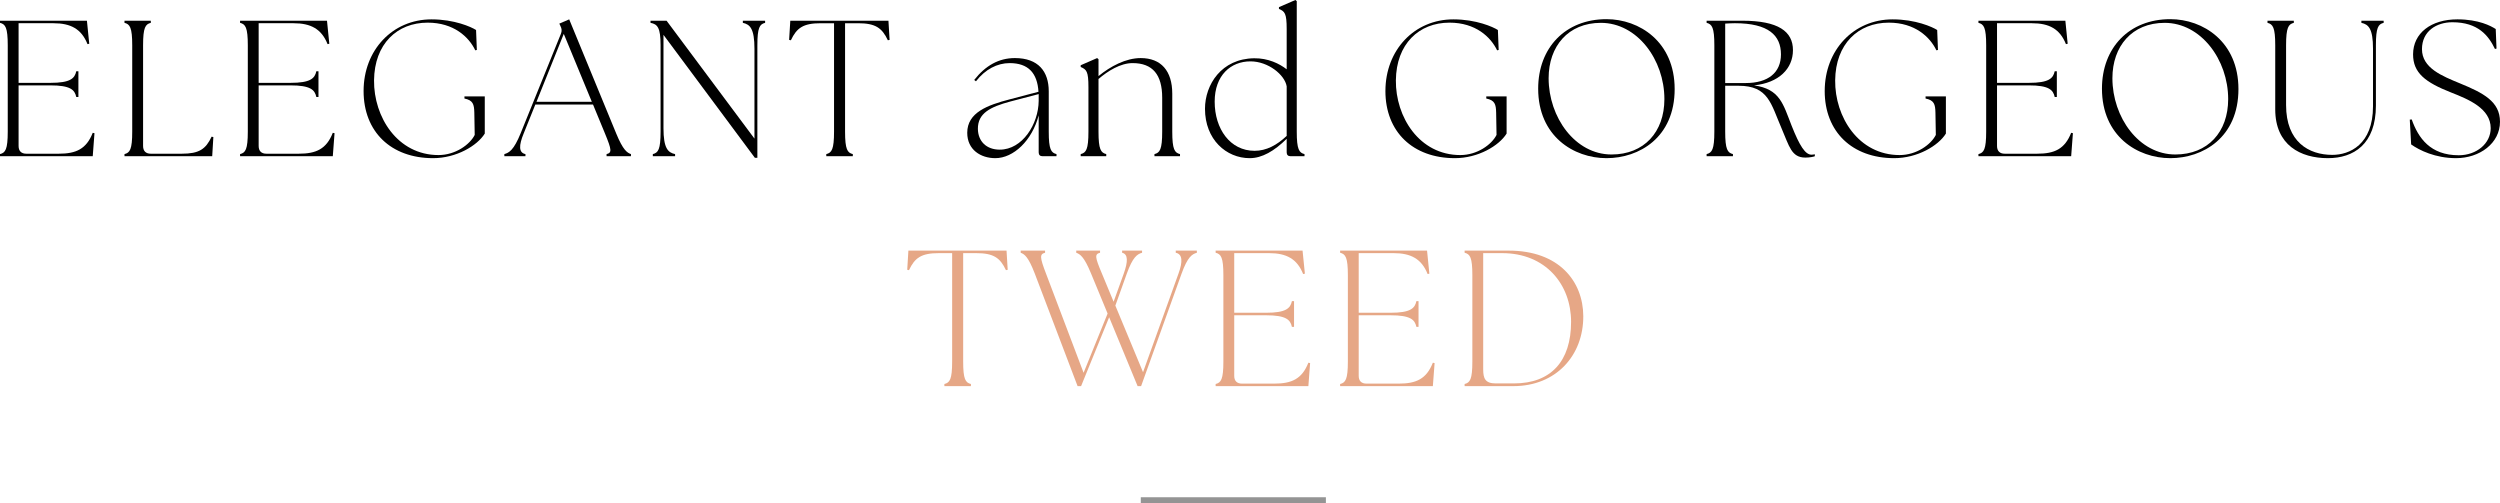 <?xml version="1.0" encoding="UTF-8"?><svg id="_イヤー_2" xmlns="http://www.w3.org/2000/svg" viewBox="0 0 413.21 83.186"><defs><style>.cls-1{fill:#e6a786;}.cls-2{fill:none;stroke:#949494;stroke-miterlimit:10;}</style></defs><g id="design"><g><g><path d="M0,25.47c.896-.224,1.28-.768,1.28-3.712V7.487c0-2.944-.384-3.488-1.28-3.712v-.352H14.367l.385,3.808-.289,.064c-.991-2.496-2.751-3.456-5.631-3.456H3.072V13.695h5.248c3.328,0,4.031-.736,4.287-1.92h.352v4.256h-.352c-.256-1.184-.959-1.92-4.287-1.92H3.072v10.015c0,.832,.448,1.28,1.279,1.28h5.344c2.881,0,4.576-.768,5.633-3.456l.287,.064-.287,3.808H0v-.352Z"/><path d="M20.576,25.47c.896-.224,1.279-.768,1.279-3.712V7.487c0-2.944-.383-3.488-1.279-3.712v-.352h4.352v.352c-.896,.224-1.279,.768-1.279,3.712V24.126c0,.832,.447,1.28,1.279,1.28h5.119c2.881,0,3.969-.768,4.928-2.816l.289,.064-.192,3.168h-14.495v-.352Z"/><path d="M39.68,25.47c.896-.224,1.279-.768,1.279-3.712V7.487c0-2.944-.383-3.488-1.279-3.712v-.352h14.367l.384,3.808-.288,.064c-.992-2.496-2.752-3.456-5.631-3.456h-5.76V13.695h5.247c3.328,0,4.032-.736,4.288-1.92h.352v4.256h-.352c-.256-1.184-.96-1.92-4.288-1.92h-5.247v10.015c0,.832,.447,1.28,1.279,1.28h5.344c2.88,0,4.576-.768,5.632-3.456l.288,.064-.288,3.808h-15.327v-.352Z"/><path d="M60.096,15.039c0-6.751,4.768-11.839,11.23-11.839,3.776,0,6.561,1.248,7.359,1.76l.129,3.296-.256,.064c-1.057-2.208-3.553-4.576-7.872-4.576-5.056,0-8.8,3.52-8.863,9.535-.063,6.048,3.872,12.351,10.655,12.351,2.783,0,5.184-1.728,5.983-3.328l-.063-3.68c-.032-1.408-.225-2.048-1.633-2.336v-.352h3.36v6.144c-1.248,2.016-4.704,4.064-8.544,4.064-6.943,0-11.486-4.352-11.486-11.103Z"/><path d="M83.359,25.47c.801-.224,1.568-.672,2.688-3.424l6.656-16.447c.191-.48,.16-.832-.064-1.28l-.191-.416,1.632-.704,7.775,18.879c1.12,2.72,1.792,3.168,2.432,3.392v.352h-4.032v-.352c.896-.224,.864-.672-.256-3.392l-1.983-4.8h-9.535l-1.92,4.768c-.832,2.016-.832,3.2,.288,3.424v.352h-3.488v-.352Zm14.463-8.639l-4.639-11.231-4.512,11.231h9.15Z"/><path d="M109.663,5.76v15.423c0,3.328,.735,4.032,1.919,4.288v.352h-3.68v-.352c.896-.224,1.281-.768,1.281-3.712V7.487c0-2.944-.513-3.488-1.664-3.712v-.352h2.655l14.526,19.487V8.063c0-3.328-.735-4.032-1.92-4.288v-.352h3.68v.352c-.895,.224-1.279,.768-1.279,3.712V26.078h-.416l-15.103-20.319Z"/><path d="M136.574,25.47c.896-.224,1.279-.768,1.279-3.712V3.84h-2.207c-2.88,0-3.968,.768-4.928,2.816l-.288-.064,.192-3.168h16.223l.191,3.168-.287,.064c-.961-2.048-2.049-2.816-4.928-2.816h-2.145V21.758c0,2.944,.385,3.488,1.28,3.712v.352h-4.384v-.352Z"/><path d="M171.677,25.182v-6.112c-1.088,4.16-4.159,7.072-7.167,7.072-2.4,0-4.641-1.376-4.641-4.192,0-3.36,3.36-4.576,7.04-5.535l4.735-1.248c-.191-3.104-1.695-4.736-4.768-4.736-2.047,0-4.031,1.024-5.567,3.008l-.288-.224c1.855-2.368,4.064-3.616,6.72-3.616,3.872,0,5.6,2.208,5.6,5.504v6.656c0,2.944,.384,3.488,1.28,3.712v.352h-2.305c-.416,0-.64-.224-.64-.64Zm-6.432-.448c3.744,0,6.399-4.224,6.432-8.063v-1.12l-4.64,1.216c-3.359,.896-5.439,1.952-5.408,4.544,.033,2.048,1.408,3.424,3.616,3.424Z"/><path d="M178.621,25.47c.896-.224,1.28-.768,1.28-3.712v-7.359c0-2.624-.319-2.912-1.28-3.328v-.288l2.721-1.184,.224,.192v2.784c1.952-1.6,4.511-2.976,6.976-2.976,3.359,0,5.215,2.112,5.215,5.888v6.271c0,2.944,.385,3.488,1.28,3.712v.352h-4.224v-.352c.896-.224,1.279-.768,1.279-3.712v-5.6c0-3.808-1.567-5.728-4.895-5.728-2.016,0-4.096,1.312-5.632,2.624v8.703c0,2.944,.384,3.488,1.28,3.712v.352h-4.225v-.352Z"/><path d="M199.166,17.983c0-4,2.719-8.287,8.127-8.352,2.304-.032,4.191,.896,5.375,1.824V4.8c0-2.624-.319-2.912-1.279-3.328v-.288l2.72-1.184,.224,.192V21.758c0,2.944,.385,3.488,1.28,3.712v.352h-2.304c-.416,0-.641-.224-.641-.64v-2.24c-2.047,2.016-4.063,3.2-6.111,3.2-3.871,0-7.391-3.072-7.391-8.159Zm8.191,6.943c1.951,0,3.68-.928,5.311-2.464V14.271c-.319-1.92-3.071-4.128-5.982-4.128-3.265,0-5.92,2.304-5.92,6.656,0,4.512,2.56,8.127,6.592,8.127Z"/><path d="M228.988,15.039c0-6.751,4.768-11.839,11.231-11.839,3.776,0,6.56,1.248,7.359,1.76l.128,3.296-.256,.064c-1.056-2.208-3.552-4.576-7.871-4.576-5.057,0-8.8,3.52-8.863,9.535-.064,6.048,3.871,12.351,10.654,12.351,2.784,0,5.184-1.728,5.984-3.328l-.064-3.68c-.031-1.408-.224-2.048-1.632-2.336v-.352h3.36v6.144c-1.248,2.016-4.704,4.064-8.544,4.064-6.943,0-11.487-4.352-11.487-11.103Z"/><path d="M254.236,14.655c0-6.783,4.512-11.487,11.295-11.487,5.408,0,11.264,3.712,11.264,11.551,0,8.031-5.889,11.423-11.264,11.423-5.439,0-11.295-3.648-11.295-11.487Zm12.127,10.879c5.375,0,8.735-3.712,8.735-9.151,0-6.528-4.512-12.607-10.495-12.607-5.408,0-8.64,3.872-8.64,9.151,0,6.463,4.384,12.607,10.399,12.607Z"/><path d="M294.49,21.278c-1.791-4.128-2.176-7.104-7.135-7.104h-2.208v7.583c0,2.944,.384,3.488,1.28,3.712v.352h-4.352v-.352c.896-.224,1.279-.768,1.279-3.712V7.487c0-2.944-.384-3.488-1.279-3.712v-.352h5.887c5.952,0,8.384,1.76,8.384,4.864,0,3.072-2.336,5.407-6.432,5.823,4.288,.608,4.8,3.072,6.208,6.656,1.344,3.392,2.271,4.8,3.295,4.8,.192,0,.353-.032,.545-.064v.32c-.225,.096-.864,.224-1.568,.224-2.304,0-2.656-1.888-3.904-4.768Zm-5.951-7.552c3.712,0,5.824-1.728,5.824-4.736,0-3.136-2.049-5.152-7.615-5.152-.513,0-1.024,.032-1.601,.064V13.727h3.392Z"/><path d="M301.596,15.039c0-6.751,4.768-11.839,11.231-11.839,3.776,0,6.56,1.248,7.359,1.76l.128,3.296-.256,.064c-1.056-2.208-3.552-4.576-7.871-4.576-5.057,0-8.8,3.52-8.863,9.535-.064,6.048,3.871,12.351,10.654,12.351,2.784,0,5.184-1.728,5.984-3.328l-.064-3.68c-.031-1.408-.224-2.048-1.632-2.336v-.352h3.36v6.144c-1.248,2.016-4.704,4.064-8.544,4.064-6.943,0-11.487-4.352-11.487-11.103Z"/><path d="M327.004,25.47c.896-.224,1.279-.768,1.279-3.712V7.487c0-2.944-.383-3.488-1.279-3.712v-.352h14.367l.384,3.808-.288,.064c-.992-2.496-2.752-3.456-5.631-3.456h-5.76V13.695h5.247c3.328,0,4.032-.736,4.288-1.92h.352v4.256h-.352c-.256-1.184-.96-1.92-4.288-1.92h-5.247v10.015c0,.832,.447,1.28,1.279,1.28h5.344c2.88,0,4.576-.768,5.632-3.456l.288,.064-.288,3.808h-15.327v-.352Z"/><path d="M347.42,14.655c0-6.783,4.512-11.487,11.295-11.487,5.408,0,11.264,3.712,11.264,11.551,0,8.031-5.889,11.423-11.264,11.423-5.439,0-11.295-3.648-11.295-11.487Zm12.127,10.879c5.375,0,8.735-3.712,8.735-9.151,0-6.528-4.512-12.607-10.495-12.607-5.408,0-8.64,3.872-8.64,9.151,0,6.463,4.384,12.607,10.399,12.607Z"/><path d="M376.06,18.079V7.487c0-2.944-.384-3.488-1.28-3.712v-.352h4.352v.352c-.896,.224-1.279,.768-1.279,3.712v9.887c0,6.08,3.743,8.224,7.646,8.224,2.816,0,6.721-1.664,6.721-8.031V8.063c0-3.328-.736-4.032-1.92-4.288v-.352h3.68v.352c-.896,.224-1.28,.768-1.28,3.712v9.951c0,6.431-3.712,8.703-7.936,8.703-4.512,0-8.703-2.144-8.703-8.063Z"/><path d="M398.523,23.87l-.225-4.096,.32-.032c1.088,3.072,3.072,5.92,7.775,5.92,2.912,0,5.279-1.92,5.279-4.48,0-3.264-3.68-4.768-6.527-5.888-4.319-1.696-6.303-3.264-6.303-6.303,0-3.52,2.975-5.792,7.327-5.792,3.52,0,5.535,1.088,6.335,1.6l.129,3.232-.256,.064c-1.057-2.208-2.785-4.416-7.04-4.416-2.624,0-5.024,1.472-5.024,4.448,0,3.136,3.36,4.448,6.305,5.664,3.807,1.568,6.591,2.976,6.591,6.335,0,3.552-3.359,6.016-7.263,6.016-3.424,0-6.08-1.312-7.424-2.272Z"/><path class="cls-1" d="M156.094,63.47c.896-.224,1.28-.768,1.28-3.712v-17.919h-2.208c-2.879,0-3.967,.768-4.928,2.816l-.287-.064,.191-3.168h16.223l.192,3.168-.288,.064c-.96-2.048-2.048-2.816-4.928-2.816h-2.144v17.919c0,2.944,.384,3.488,1.28,3.712v.352h-4.385v-.352Z"/><path class="cls-1" d="M177.886,41.776v-.352h3.936v.352c-.896,.224-.864,.672,.288,3.392l1.952,4.704,1.663-4.608c.736-2.048,.736-3.264-.256-3.488v-.352h3.297v.352c-.801,.224-1.537,.704-2.528,3.456l-1.888,5.28,4.575,11.007,5.856-16.287c.735-2.016,.672-3.232-.449-3.456v-.352h3.488v.352c-.8,.224-1.536,.704-2.527,3.456l-6.688,18.591h-.576l-4.704-11.391-4.64,11.391h-.576l-7.071-18.591c-1.056-2.752-1.696-3.232-2.335-3.456v-.352h4.031v.352c-.896,.224-.896,.704,.16,3.456l6.207,16.383,3.968-9.791-2.752-6.656c-1.12-2.72-1.792-3.168-2.432-3.392Z"/><path class="cls-1" d="M200.926,63.47c.896-.224,1.279-.768,1.279-3.712v-14.271c0-2.944-.383-3.488-1.279-3.712v-.352h14.367l.384,3.808-.288,.064c-.992-2.496-2.752-3.456-5.631-3.456h-5.76v9.855h5.247c3.328,0,4.032-.736,4.288-1.92h.352v4.256h-.352c-.256-1.184-.96-1.92-4.288-1.92h-5.247v10.015c0,.832,.447,1.28,1.279,1.28h5.344c2.88,0,4.576-.768,5.632-3.456l.288,.064-.288,3.808h-15.327v-.352Z"/><path class="cls-1" d="M221.502,63.47c.896-.224,1.279-.768,1.279-3.712v-14.271c0-2.944-.384-3.488-1.279-3.712v-.352h14.367l.383,3.808-.287,.064c-.992-2.496-2.752-3.456-5.632-3.456h-5.76v9.855h5.247c3.328,0,4.032-.736,4.289-1.92h.352v4.256h-.352c-.257-1.184-.961-1.92-4.289-1.92h-5.247v10.015c0,.832,.448,1.28,1.28,1.28h5.344c2.879,0,4.575-.768,5.631-3.456l.288,.064-.288,3.808h-15.326v-.352Z"/><path class="cls-1" d="M242.078,63.47c.896-.224,1.279-.768,1.279-3.712v-14.271c0-2.944-.384-3.488-1.279-3.712v-.352h7.295c8.319,0,12.287,5.088,12.319,10.815,.032,6.528-4.512,11.583-11.552,11.583h-8.062v-.352Zm5.151-.096h3.008c6.111,0,9.438-3.68,9.438-10.175,0-6.208-4.223-11.359-11.391-11.359h-3.136v19.199c0,1.504,.32,2.336,2.08,2.336Z"/></g><line class="cls-2" x1="188.554" y1="82.686" x2="219.147" y2="82.686"/></g></g></svg>